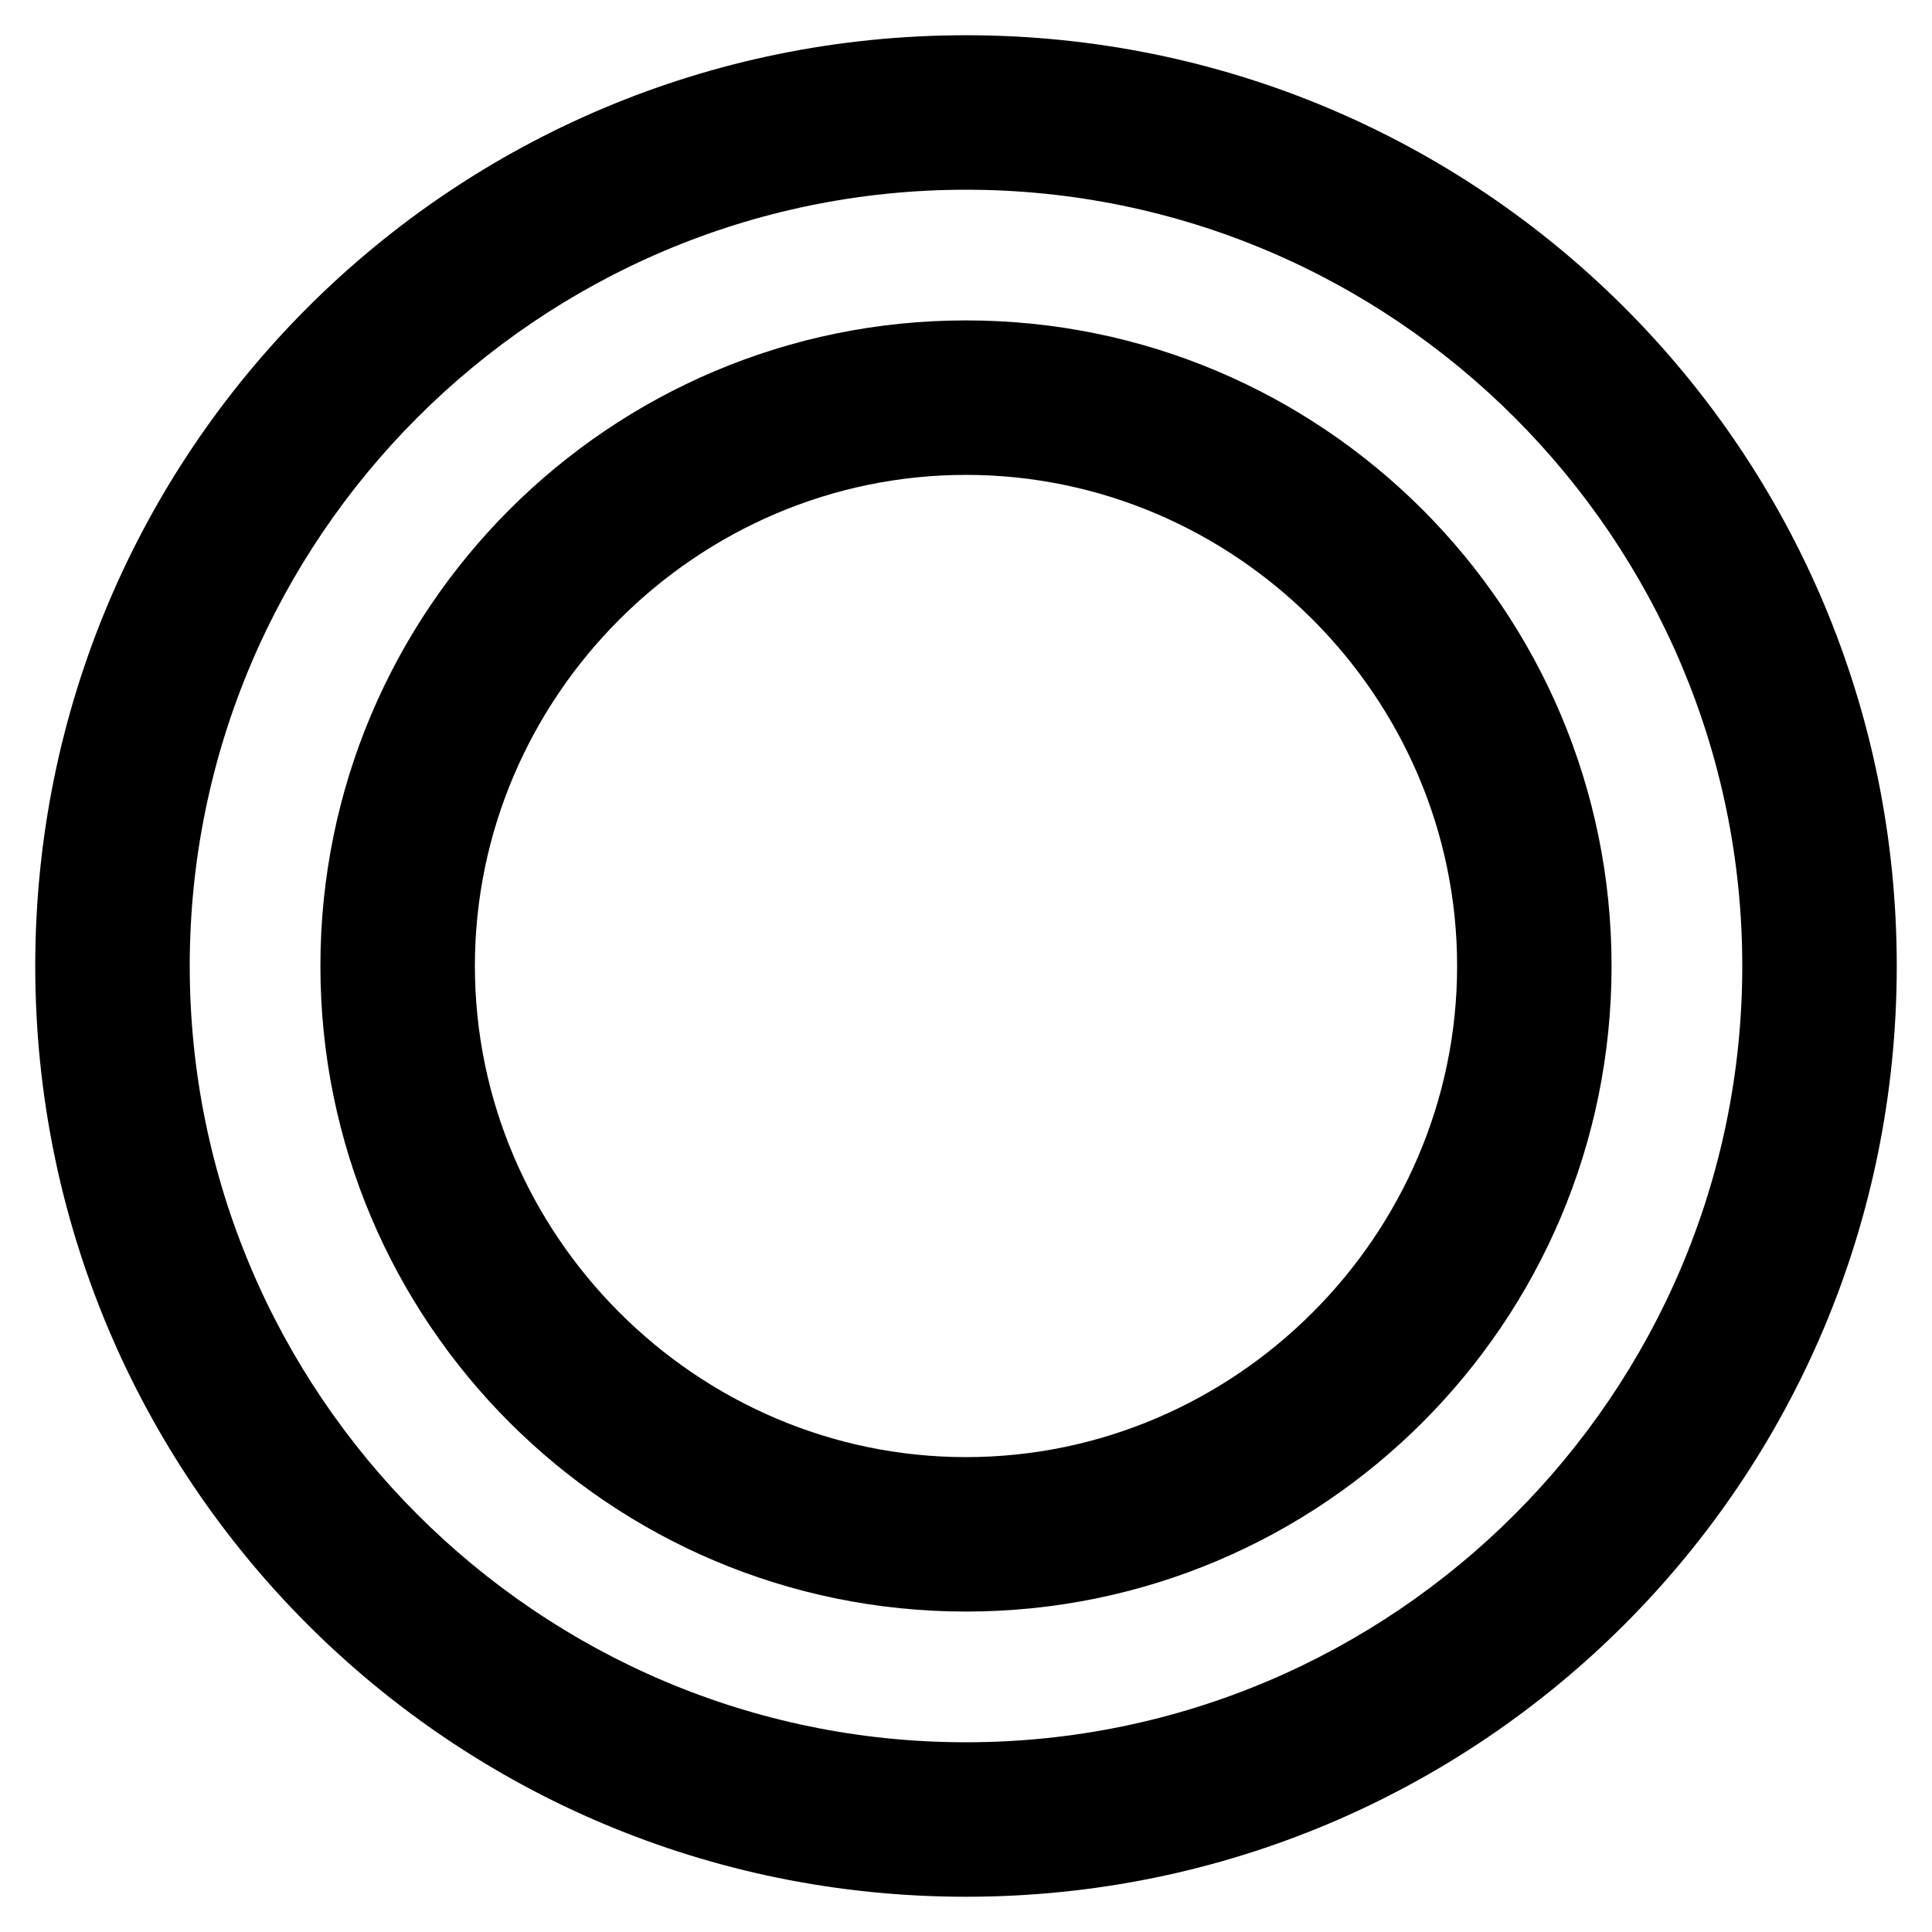 <?xml version="1.0" encoding="UTF-8"?>
<!-- Uploaded to: SVG Find, www.svgrepo.com, Generator: SVG Find Mixer Tools -->
<svg fill="#000000" width="800px" height="800px" version="1.1" viewBox="144 144 512 512" xmlns="http://www.w3.org/2000/svg">
 <g>
  <path d="m400 646.66c-136.45 0-246.66-110.21-246.66-246.66 0-136.45 110.21-246.66 246.66-246.66 136.45 0 246.66 110.21 246.66 246.66 0 136.45-110.21 246.66-246.66 246.66zm0-452.38c-113.36 0-205.72 92.363-205.72 205.72 0 113.36 92.363 205.72 205.72 205.72 113.36 0 205.72-92.367 205.72-205.72 0-113.36-92.367-205.72-205.72-205.72z"/>
  <path d="m400 571.08c-94.465 0-171.09-76.621-171.09-171.08 0-94.465 76.621-171.09 171.09-171.09 94.461 0 171.08 76.621 171.08 171.09 0 94.461-76.621 171.08-171.08 171.08zm0-301.23c-71.371 0-130.15 58.777-130.15 130.15 0 71.371 58.777 130.15 130.15 130.15 71.371-0.004 130.15-58.781 130.15-130.15 0-71.375-58.777-130.15-130.15-130.15z"/>
 </g>
</svg>